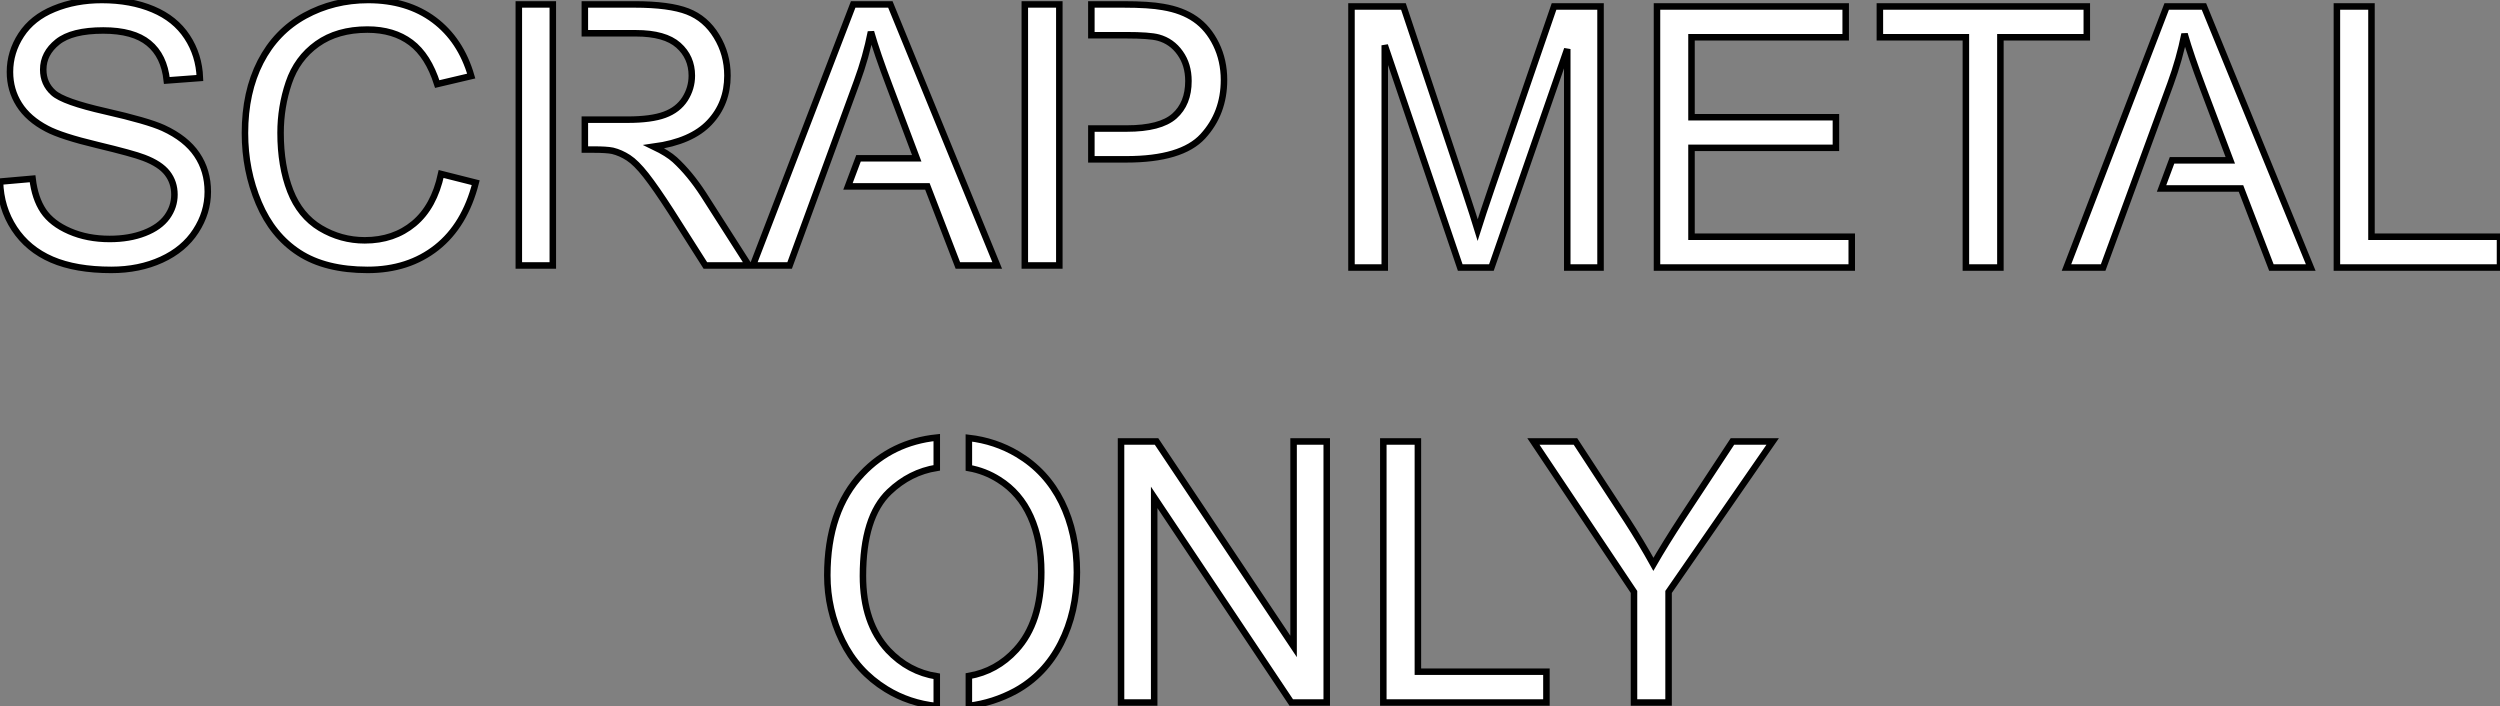 <?xml version="1.0" standalone="no"?>
<svg xmlns="http://www.w3.org/2000/svg" viewBox="2.004 1.5 383.948 108.438"><rect x="2.004" y="1.5" width="383.948" height="108.438" fill="#808080" stroke="none"/><path d="M2.52-12.88L2.52-12.88L7.52-13.32Q7.88-10.31 9.17-8.38Q10.47-6.45 13.21-5.26Q15.94-4.07 19.36-4.07L19.36-4.07Q22.39-4.07 24.72-4.98Q27.04-5.88 28.18-7.45Q29.31-9.02 29.31-10.88L29.31-10.88Q29.31-12.77 28.22-14.18Q27.13-15.59 24.61-16.54L24.61-16.54Q23.00-17.17 17.47-18.50Q11.95-19.82 9.73-21L9.73-21Q6.86-22.50 5.46-24.73Q4.05-26.96 4.05-29.72L4.05-29.72Q4.05-32.76 5.77-35.40Q7.49-38.04 10.80-39.40Q14.11-40.77 18.16-40.77L18.16-40.77Q22.61-40.77 26.02-39.33Q29.42-37.90 31.25-35.11Q33.09-32.32 33.22-28.79L33.22-28.79L28.14-28.41Q27.73-32.21 25.36-34.15Q23.00-36.09 18.38-36.09L18.38-36.09Q13.56-36.09 11.36-34.33Q9.16-32.57 9.16-30.08L9.16-30.08Q9.16-27.92 10.72-26.52L10.72-26.52Q12.25-25.13 18.72-23.67Q25.18-22.20 27.59-21.11L27.59-21.11Q31.09-19.50 32.76-17.02Q34.43-14.55 34.43-11.32L34.43-11.32Q34.43-8.12 32.59-5.29Q30.76-2.46 27.33-0.89Q23.90 0.68 19.61 0.68L19.61 0.68Q14.16 0.68 10.49-0.90Q6.81-2.49 4.72-5.67Q2.63-8.86 2.52-12.88ZM70.27-14.05L70.27-14.05L75.58-12.71Q73.91-6.18 69.58-2.75Q65.24 0.68 58.98 0.68L58.98 0.68Q52.50 0.68 48.44-1.96Q44.38-4.59 42.26-9.60Q40.14-14.60 40.14-20.34L40.14-20.34Q40.14-26.61 42.53-31.27Q44.93-35.93 49.34-38.35Q53.76-40.77 59.06-40.77L59.06-40.77Q65.08-40.77 69.18-37.71Q73.28-34.64 74.89-29.09L74.89-29.09L69.67-27.86Q68.28-32.24 65.63-34.23Q62.97-36.23 58.95-36.23L58.95-36.23Q54.33-36.23 51.23-34.02Q48.13-31.80 46.87-28.07Q45.61-24.34 45.61-20.37L45.61-20.37Q45.61-15.26 47.10-11.44Q48.59-7.63 51.73-5.74Q54.88-3.86 58.54-3.86L58.54-3.86Q63-3.86 66.09-6.43Q69.18-9.00 70.27-14.05ZM92.34-40.09L99.97-40.09Q105.33-40.09 108.12-39.01Q110.91-37.93 112.57-35.19Q114.24-32.46 114.24-29.15L114.24-29.15Q114.24-24.88 111.48-21.96Q108.72-19.03 102.95-18.24L102.95-18.24Q105.05-17.23 106.15-16.24L106.15-16.24Q108.47-14.11 110.55-10.91L110.55-10.91L117.52 0L110.85 0L105.55-8.34Q103.22-11.95 101.72-13.86Q100.21-15.78 99.03-16.54Q97.84-17.31 96.61-17.61L96.61-17.61Q95.70-17.80 93.65-17.80L93.65-17.80L92.34-17.80L92.34-22.39L98.90-22.39Q102.54-22.39 104.59-23.15Q106.64-23.90 107.71-25.55Q108.77-27.21 108.77-29.15L108.77-29.15Q108.77-31.99 106.71-33.82Q104.64-35.66 100.19-35.66L100.19-35.66L92.34-35.66L92.34-40.09ZM87.42 0L82.20 0L82.20-40.09L87.42-40.09L87.42 0ZM134.12-28.22L123.79 0L118.15 0L133.55-40.09L139.26-40.09L155.67 0L149.63 0L144.95-12.14L132.75-12.14L134.37-16.46L143.31-16.46L139.13-27.56Q137.21-32.62 136.28-35.88L136.28-35.88Q135.52-32.02 134.12-28.22L134.12-28.22ZM170.13-40.09L175.03-40.09Q179.02-40.09 181.13-39.70L181.13-39.70Q184.08-39.21 186.07-37.83Q188.07-36.45 189.29-33.96Q190.50-31.47 190.50-28.49L190.50-28.49Q190.50-23.38 187.25-19.84Q184.00-16.30 175.49-16.30L175.49-16.30L170.13-16.30L170.13-21.03L175.57-21.03Q180.71-21.03 182.88-22.94Q185.04-24.86 185.04-28.33L185.04-28.33Q185.04-30.84 183.76-32.63Q182.49-34.43 180.41-35L180.41-35Q179.07-35.36 175.46-35.36L175.46-35.36L170.13-35.36L170.13-40.09ZM165.21 0L159.91 0L159.91-40.09L165.21-40.09L165.21 0Z" fill="white" stroke="black" transform="translate(0 0) scale(1 1) translate(-0.516 42.27)"/><path d="M9.27 0L4.16 0L4.16-40.09L12.14-40.09L21.63-11.70Q22.94-7.74 23.54-5.77L23.54-5.77Q24.23-7.96 25.68-12.20L25.68-12.20L35.27-40.09L42.41-40.09L42.41 0L37.30 0L37.30-33.55L25.65 0L20.86 0L9.27-34.13L9.27 0ZM80.99 0L51.08 0L51.08-40.09L80.06-40.09L80.06-35.36L56.38-35.36L56.38-23.08L78.56-23.08L78.56-18.38L56.38-18.38L56.38-4.73L80.99-4.73L80.99 0ZM103.82 0L98.52 0L98.52-35.36L85.31-35.36L85.31-40.09L117.09-40.09L117.09-35.36L103.82-35.36L103.82 0ZM129.94-28.22L119.60 0L113.97 0L129.36-40.09L135.08-40.09L151.48 0L145.44 0L140.77-12.14L128.57-12.14L130.18-16.46L139.13-16.46L134.94-27.56Q133.03-32.62 132.10-35.88L132.10-35.88Q131.33-32.02 129.94-28.22L129.94-28.22ZM180.55 0L155.50 0L155.50-40.09L160.81-40.09L160.81-4.73L180.55-4.73L180.55 0Z" fill="white" stroke="black" transform="translate(205.559 0) scale(1 1) translate(-0.156 42.586)"/><path d="M8.18-19.44L8.18-19.44Q8.18-12.20 12.06-8.01L12.06-8.01Q15.18-4.70 19.52-4.02L19.52-4.02L19.52 0.55Q15.26 0.11 11.76-2.05L11.76-2.05Q7.30-4.79 5.00-9.52Q2.71-14.25 2.71-19.52L2.71-19.52Q2.71-29.50 8.07-35.14L8.07-35.14Q12.66-39.98 19.52-40.69L19.52-40.69L19.52-36.04Q15.39-35.38 12.22-32.35L12.22-32.35Q8.18-28.49 8.18-19.44ZM31.91-38.14L31.91-38.14Q36.37-35.49 38.71-30.75Q41.04-26.00 41.04-19.99L41.04-19.99Q41.04-13.89 38.58-9.08Q36.12-4.27 31.61-1.78L31.61-1.78Q28.22 0.05 24.45 0.52L24.45 0.52L24.45-4.07Q28.71-4.81 31.69-8.07L31.69-8.07Q35.57-12.28 35.57-20.02L35.57-20.02Q35.57-24.91 33.92-28.56Q32.27-32.21 29.07-34.21L29.07-34.21Q26.93-35.57 24.45-36.01L24.45-36.01L24.45-40.63Q28.49-40.17 31.91-38.14ZM52.91 0L47.82 0L47.82-40.09L53.27-40.09L74.32-8.61L74.32-40.09L79.41-40.09L79.41 0L73.96 0L52.91-31.50L52.91 0ZM113.15 0L88.10 0L88.10-40.09L93.41-40.09L93.41-4.73L113.15-4.73L113.15 0ZM131.91 0L126.60 0L126.60-16.98L111.15-40.09L117.61-40.09L125.51-28Q127.70-24.61 129.58-21.22L129.58-21.22Q131.39-24.36 133.96-28.30L133.96-28.30L141.72-40.09L147.90-40.09L131.91-16.98L131.91 0Z" fill="white" stroke="black" transform="translate(127.059 67.2) scale(1 1) translate(-0.707 42.188)"/></svg>